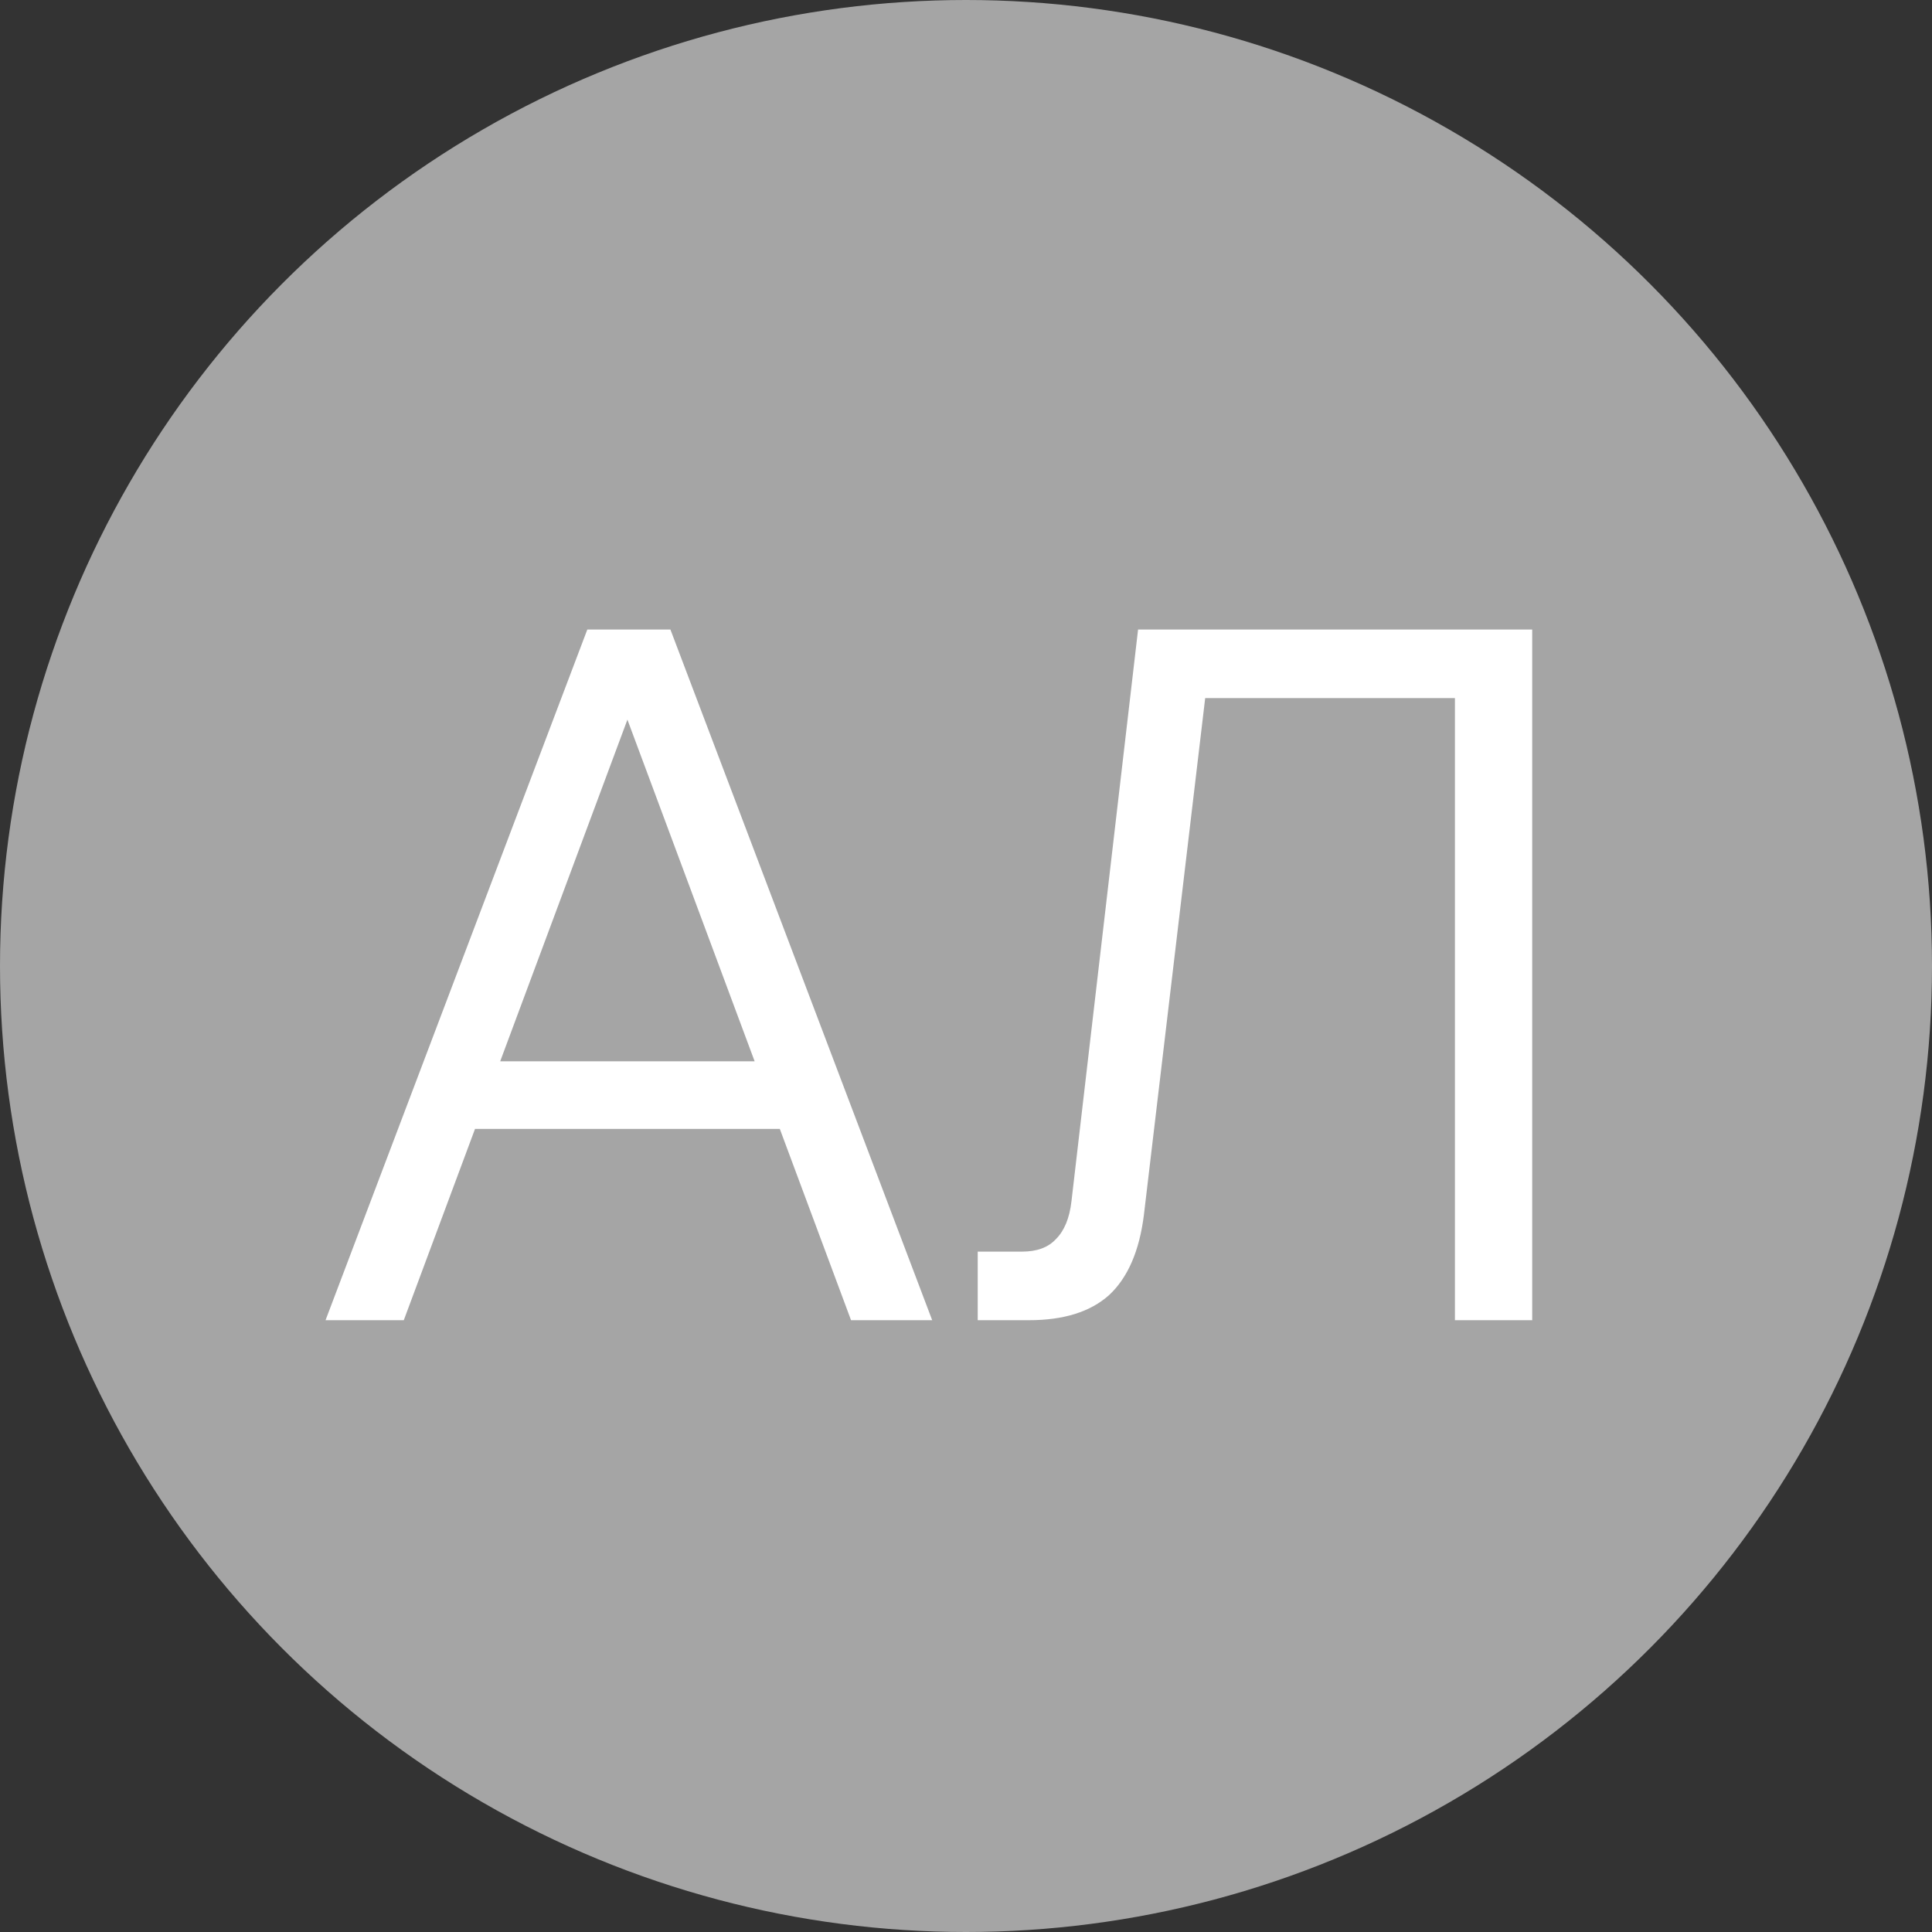 <?xml version="1.0" encoding="UTF-8"?> <svg xmlns="http://www.w3.org/2000/svg" width="60" height="60" viewBox="0 0 60 60" fill="none"><rect x="0" y="0" width="60" height="60" fill="#333333" stroke="none"/><circle cx="30" cy="30" r="30" fill="#A5A5A5"></circle><path d="M24.99 35.06H13.92V32.96H24.99V35.06ZM28.95 41H26.43L18.99 21.02H19.98L12.54 41H10.11L18.24 19.55H20.82L28.95 41ZM30.364 41V38.87H31.744C32.205 38.87 32.554 38.74 32.794 38.48C33.054 38.22 33.215 37.83 33.275 37.31L35.344 19.55H47.584V41H45.184V20.81L45.874 21.68H36.844L37.535 20.78L35.525 37.73C35.385 38.85 35.025 39.68 34.444 40.22C33.864 40.74 33.035 41 31.954 41H30.364Z" fill="white"></path></svg> 